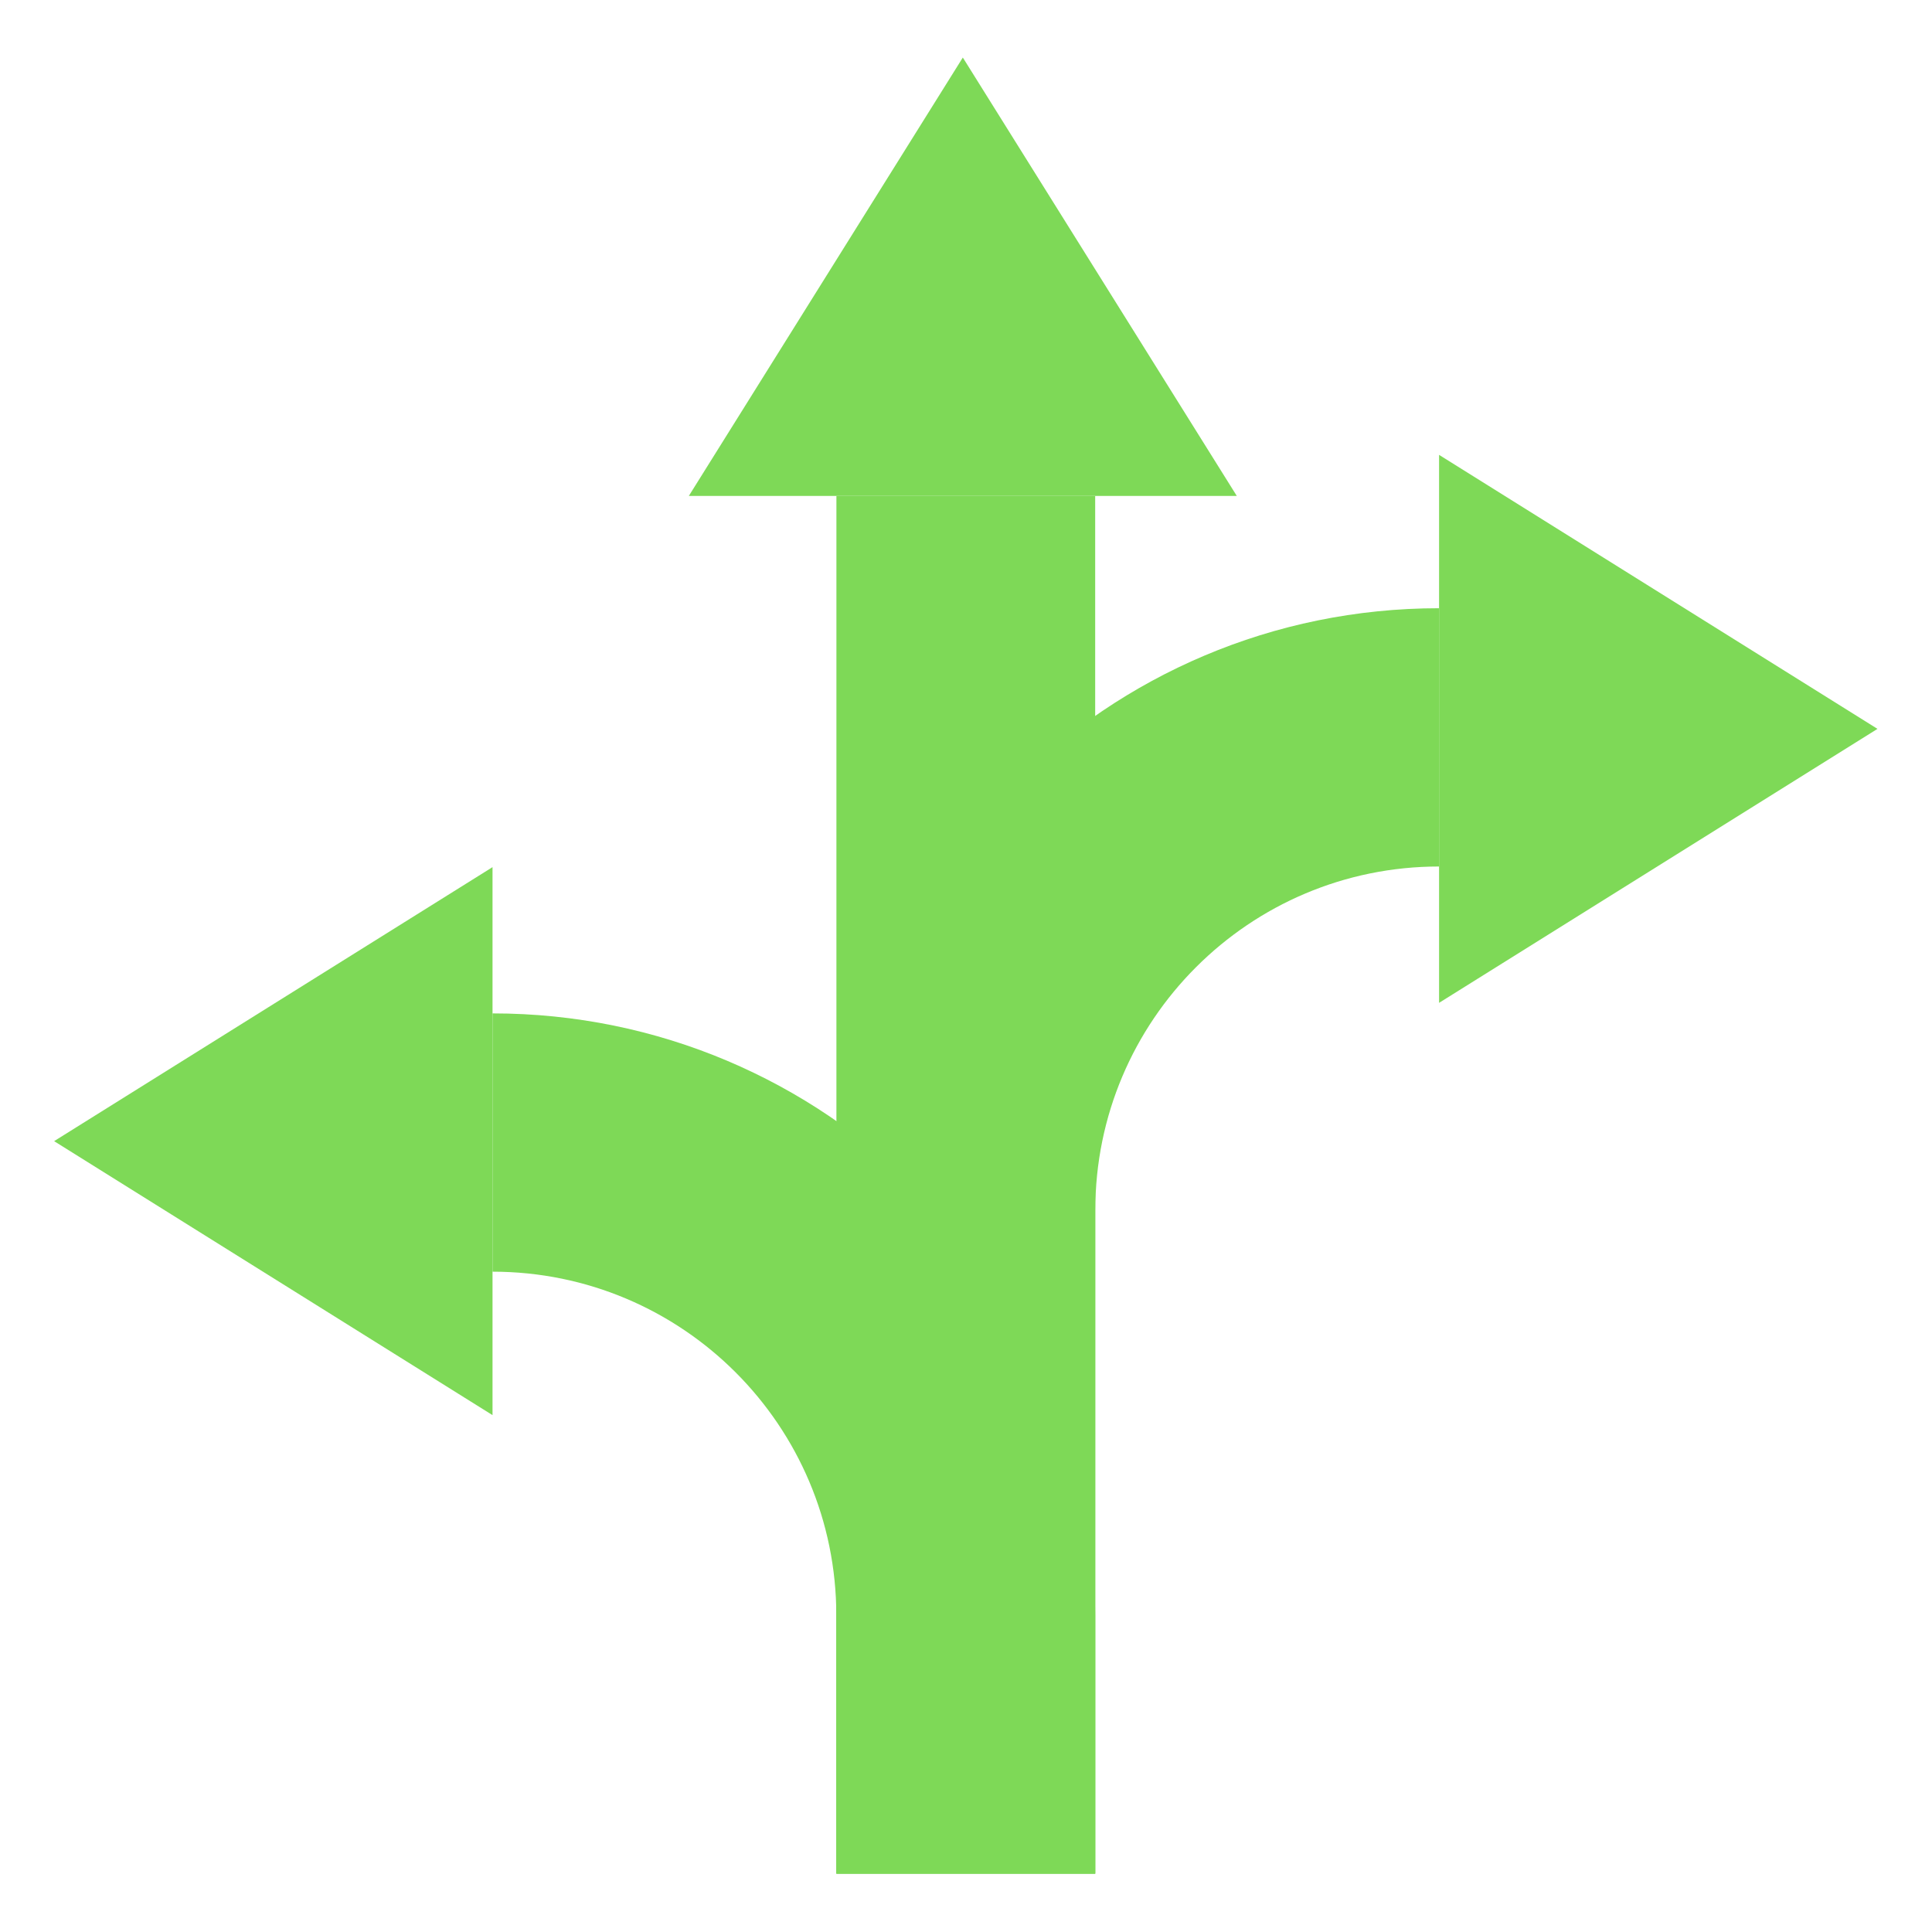 <svg xmlns="http://www.w3.org/2000/svg" xmlns:xlink="http://www.w3.org/1999/xlink" width="500" zoomAndPan="magnify" viewBox="0 0 375 375" height="500" preserveAspectRatio="xMidYMid meet" version="1.0"><defs><clipPath id="16b0f7ea1c"><path d="M 95 196 L 213 196 L 213 363.668 L 95 363.668 Z M 95 196 " clip-rule="nonzero"/></clipPath><clipPath id="ec4055c69d"><path d="M 162 118.031 L 280 118.031 L 280 363.668 L 162 363.668 Z M 162 118.031 " clip-rule="nonzero"/></clipPath><clipPath id="1e75808858"><path d="M 162 96 L 213 96 L 213 363.668 L 162 363.668 Z M 162 96 " clip-rule="nonzero"/></clipPath><clipPath id="86e43f7509"><path d="M 133 11.168 L 241 11.168 L 241 97 L 133 97 Z M 133 11.168 " clip-rule="nonzero"/></clipPath><clipPath id="bde6543633"><path d="M 279 88 L 364.41 88 L 364.41 195 L 279 195 Z M 279 88 " clip-rule="nonzero"/></clipPath></defs><g clip-path="url(#16b0f7ea1c)"><path fill="#7ed957" d="M 162.328 363.926 L 162.328 313.562 C 162.328 276.703 132.449 246.832 95.598 246.832 L 95.598 196.699 C 160.207 196.699 212.574 249.066 212.574 313.676 L 212.574 363.926 L 162.328 363.926 " fill-opacity="1" fill-rule="nonzero"/></g><g clip-path="url(#ec4055c69d)"><path fill="#7ed957" d="M 212.598 363.926 L 212.598 234.914 C 212.598 198.066 242.477 168.188 279.324 168.188 L 279.324 118.055 C 214.715 118.055 162.348 170.434 162.348 235.039 L 162.348 363.926 L 212.598 363.926 " fill-opacity="1" fill-rule="nonzero"/></g><g clip-path="url(#1e75808858)"><path fill="#7ed957" d="M 212.574 96.262 L 162.348 96.262 L 162.348 363.926 L 212.574 363.926 L 212.574 96.262 " fill-opacity="1" fill-rule="nonzero"/></g><g clip-path="url(#86e43f7509)"><path fill="#7ed957" d="M 186.883 11.168 L 133.699 96.262 L 240.062 96.262 Z M 186.883 11.168 " fill-opacity="1" fill-rule="nonzero"/></g><g clip-path="url(#bde6543633)"><path fill="#7ed957" d="M 364.418 141.473 L 279.324 88.289 L 279.324 194.652 Z M 364.418 141.473 " fill-opacity="1" fill-rule="nonzero"/></g><path fill="#7ed957" d="M 10.504 221.496 L 95.598 274.676 L 95.598 168.312 Z M 10.504 221.496 " fill-opacity="1" fill-rule="nonzero"/></svg>